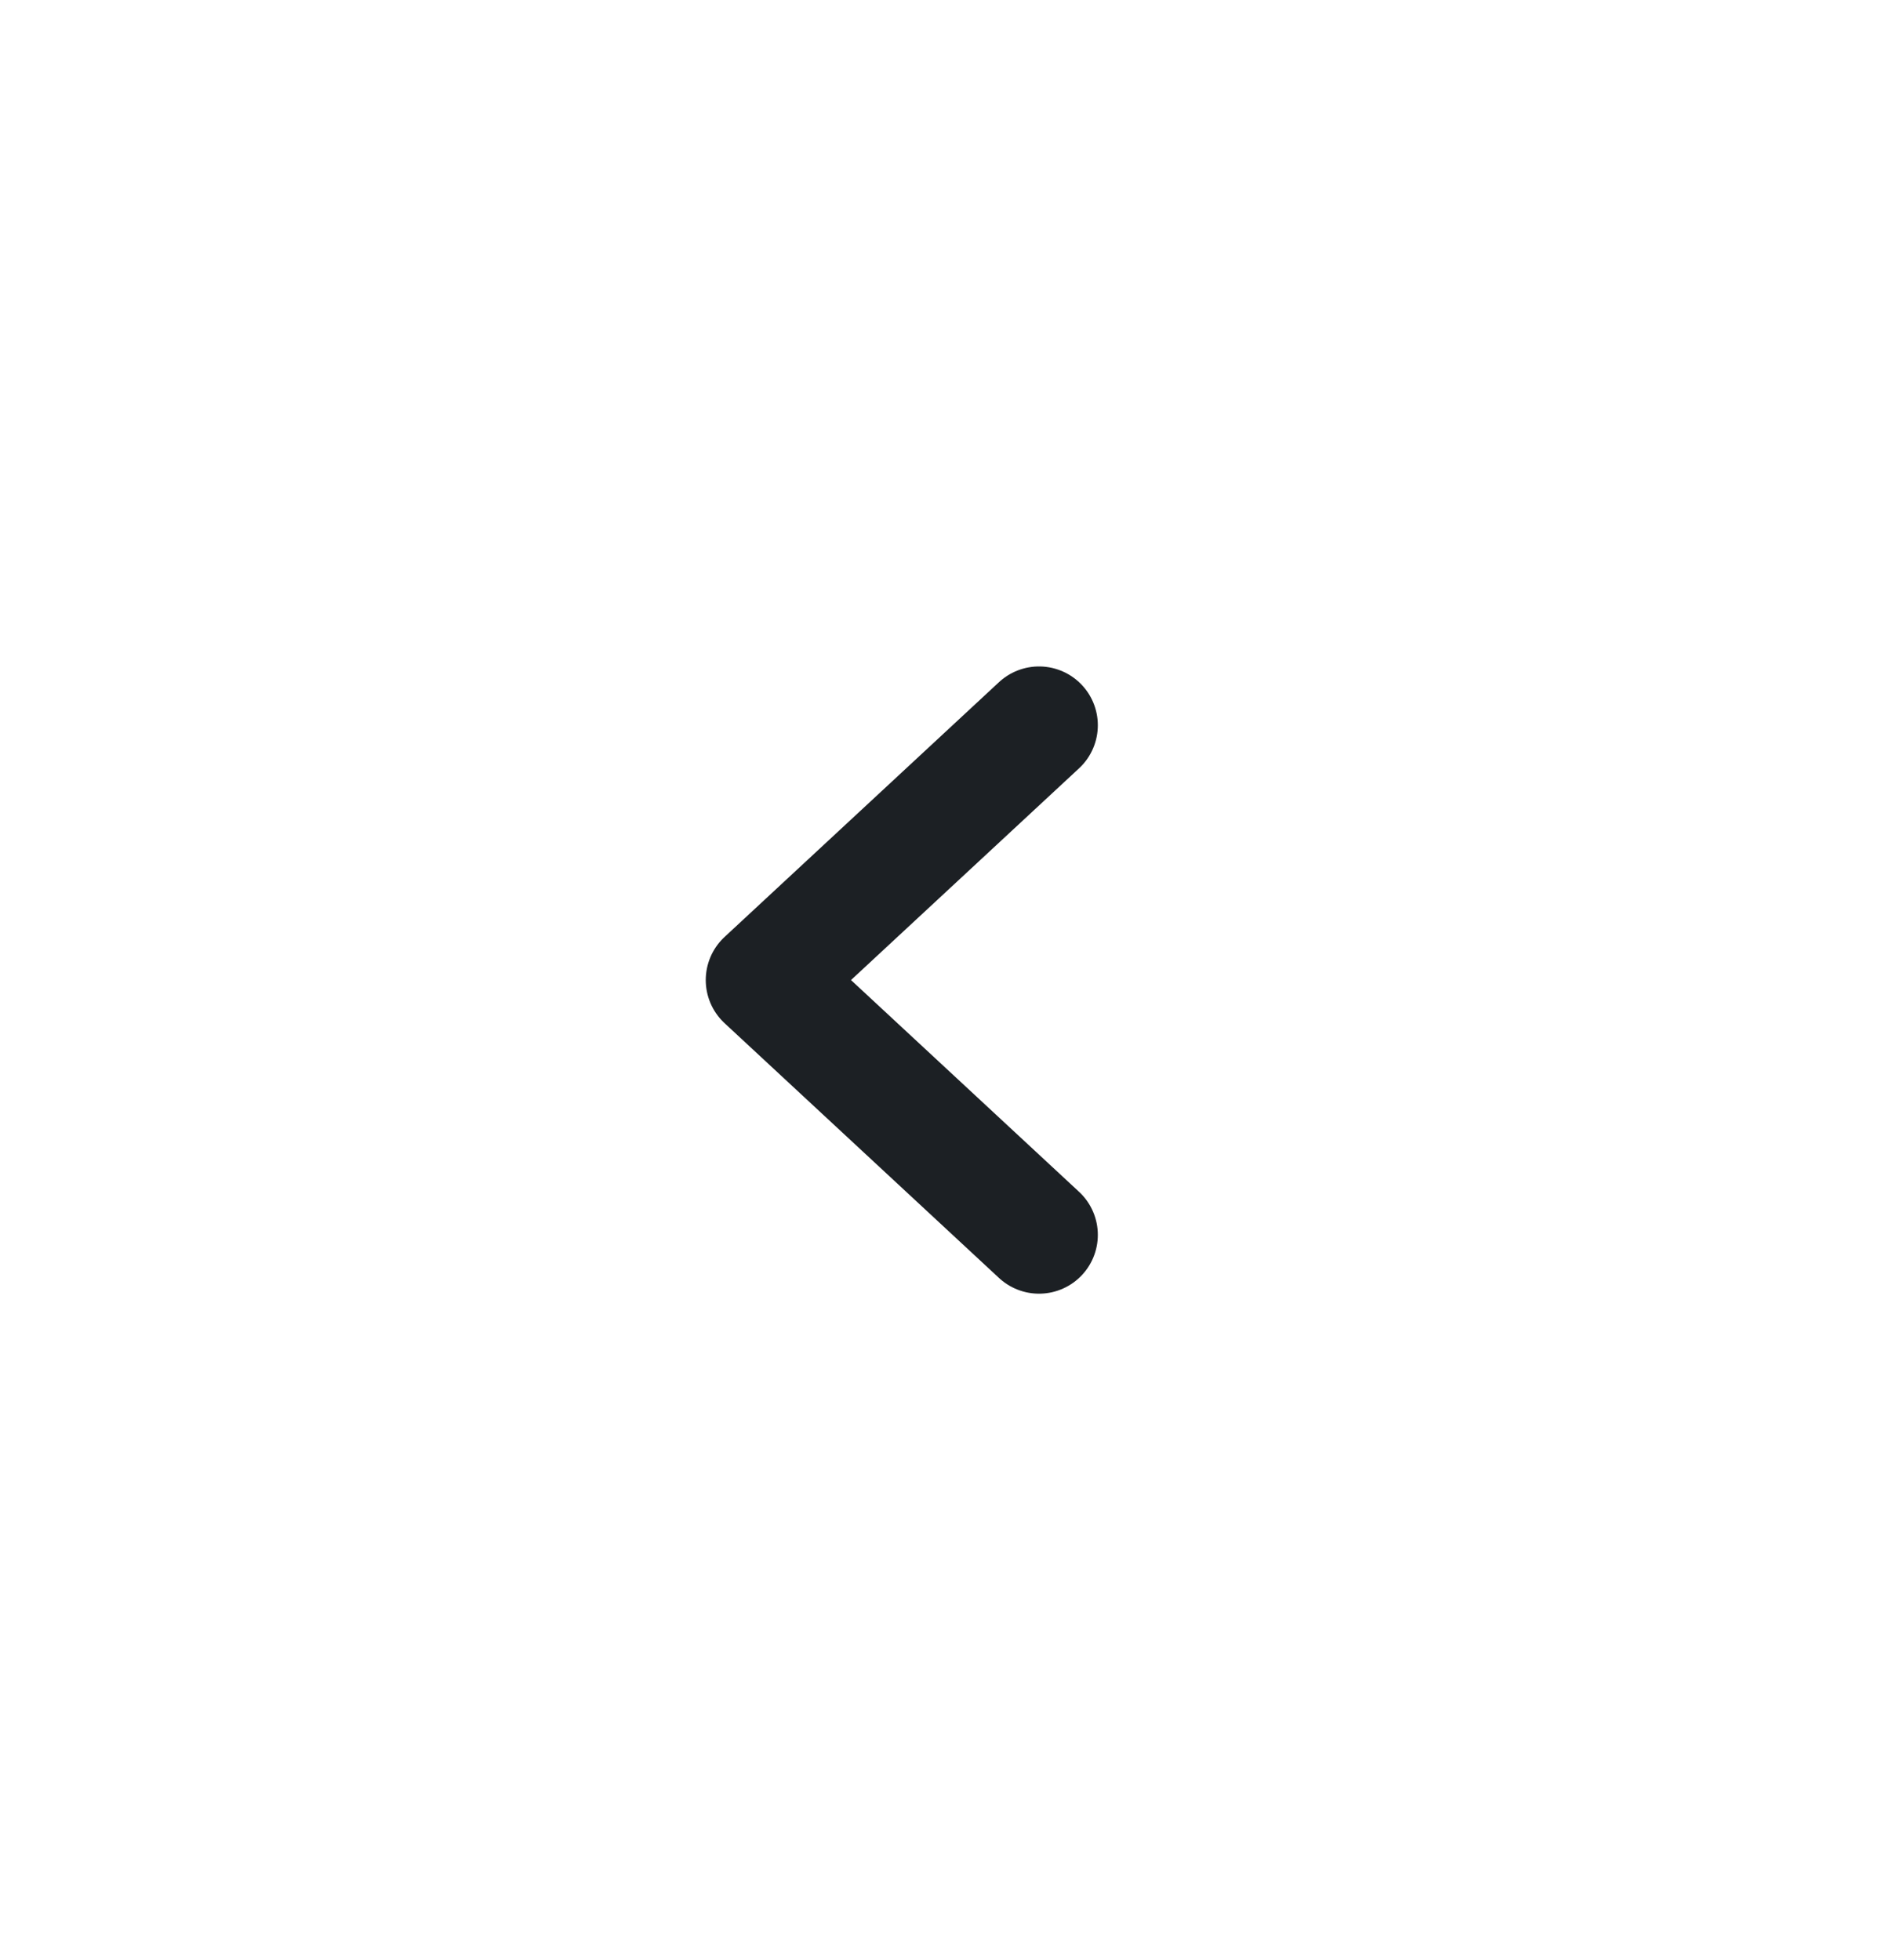<svg width="24" height="25" viewBox="0 0 24 25" fill="none" xmlns="http://www.w3.org/2000/svg">
<path d="M13.25 9.25L9.75 12.5L13.25 15.75" stroke="#1C2024" stroke-width="1.5" stroke-linecap="round" stroke-linejoin="round"/>
</svg>
